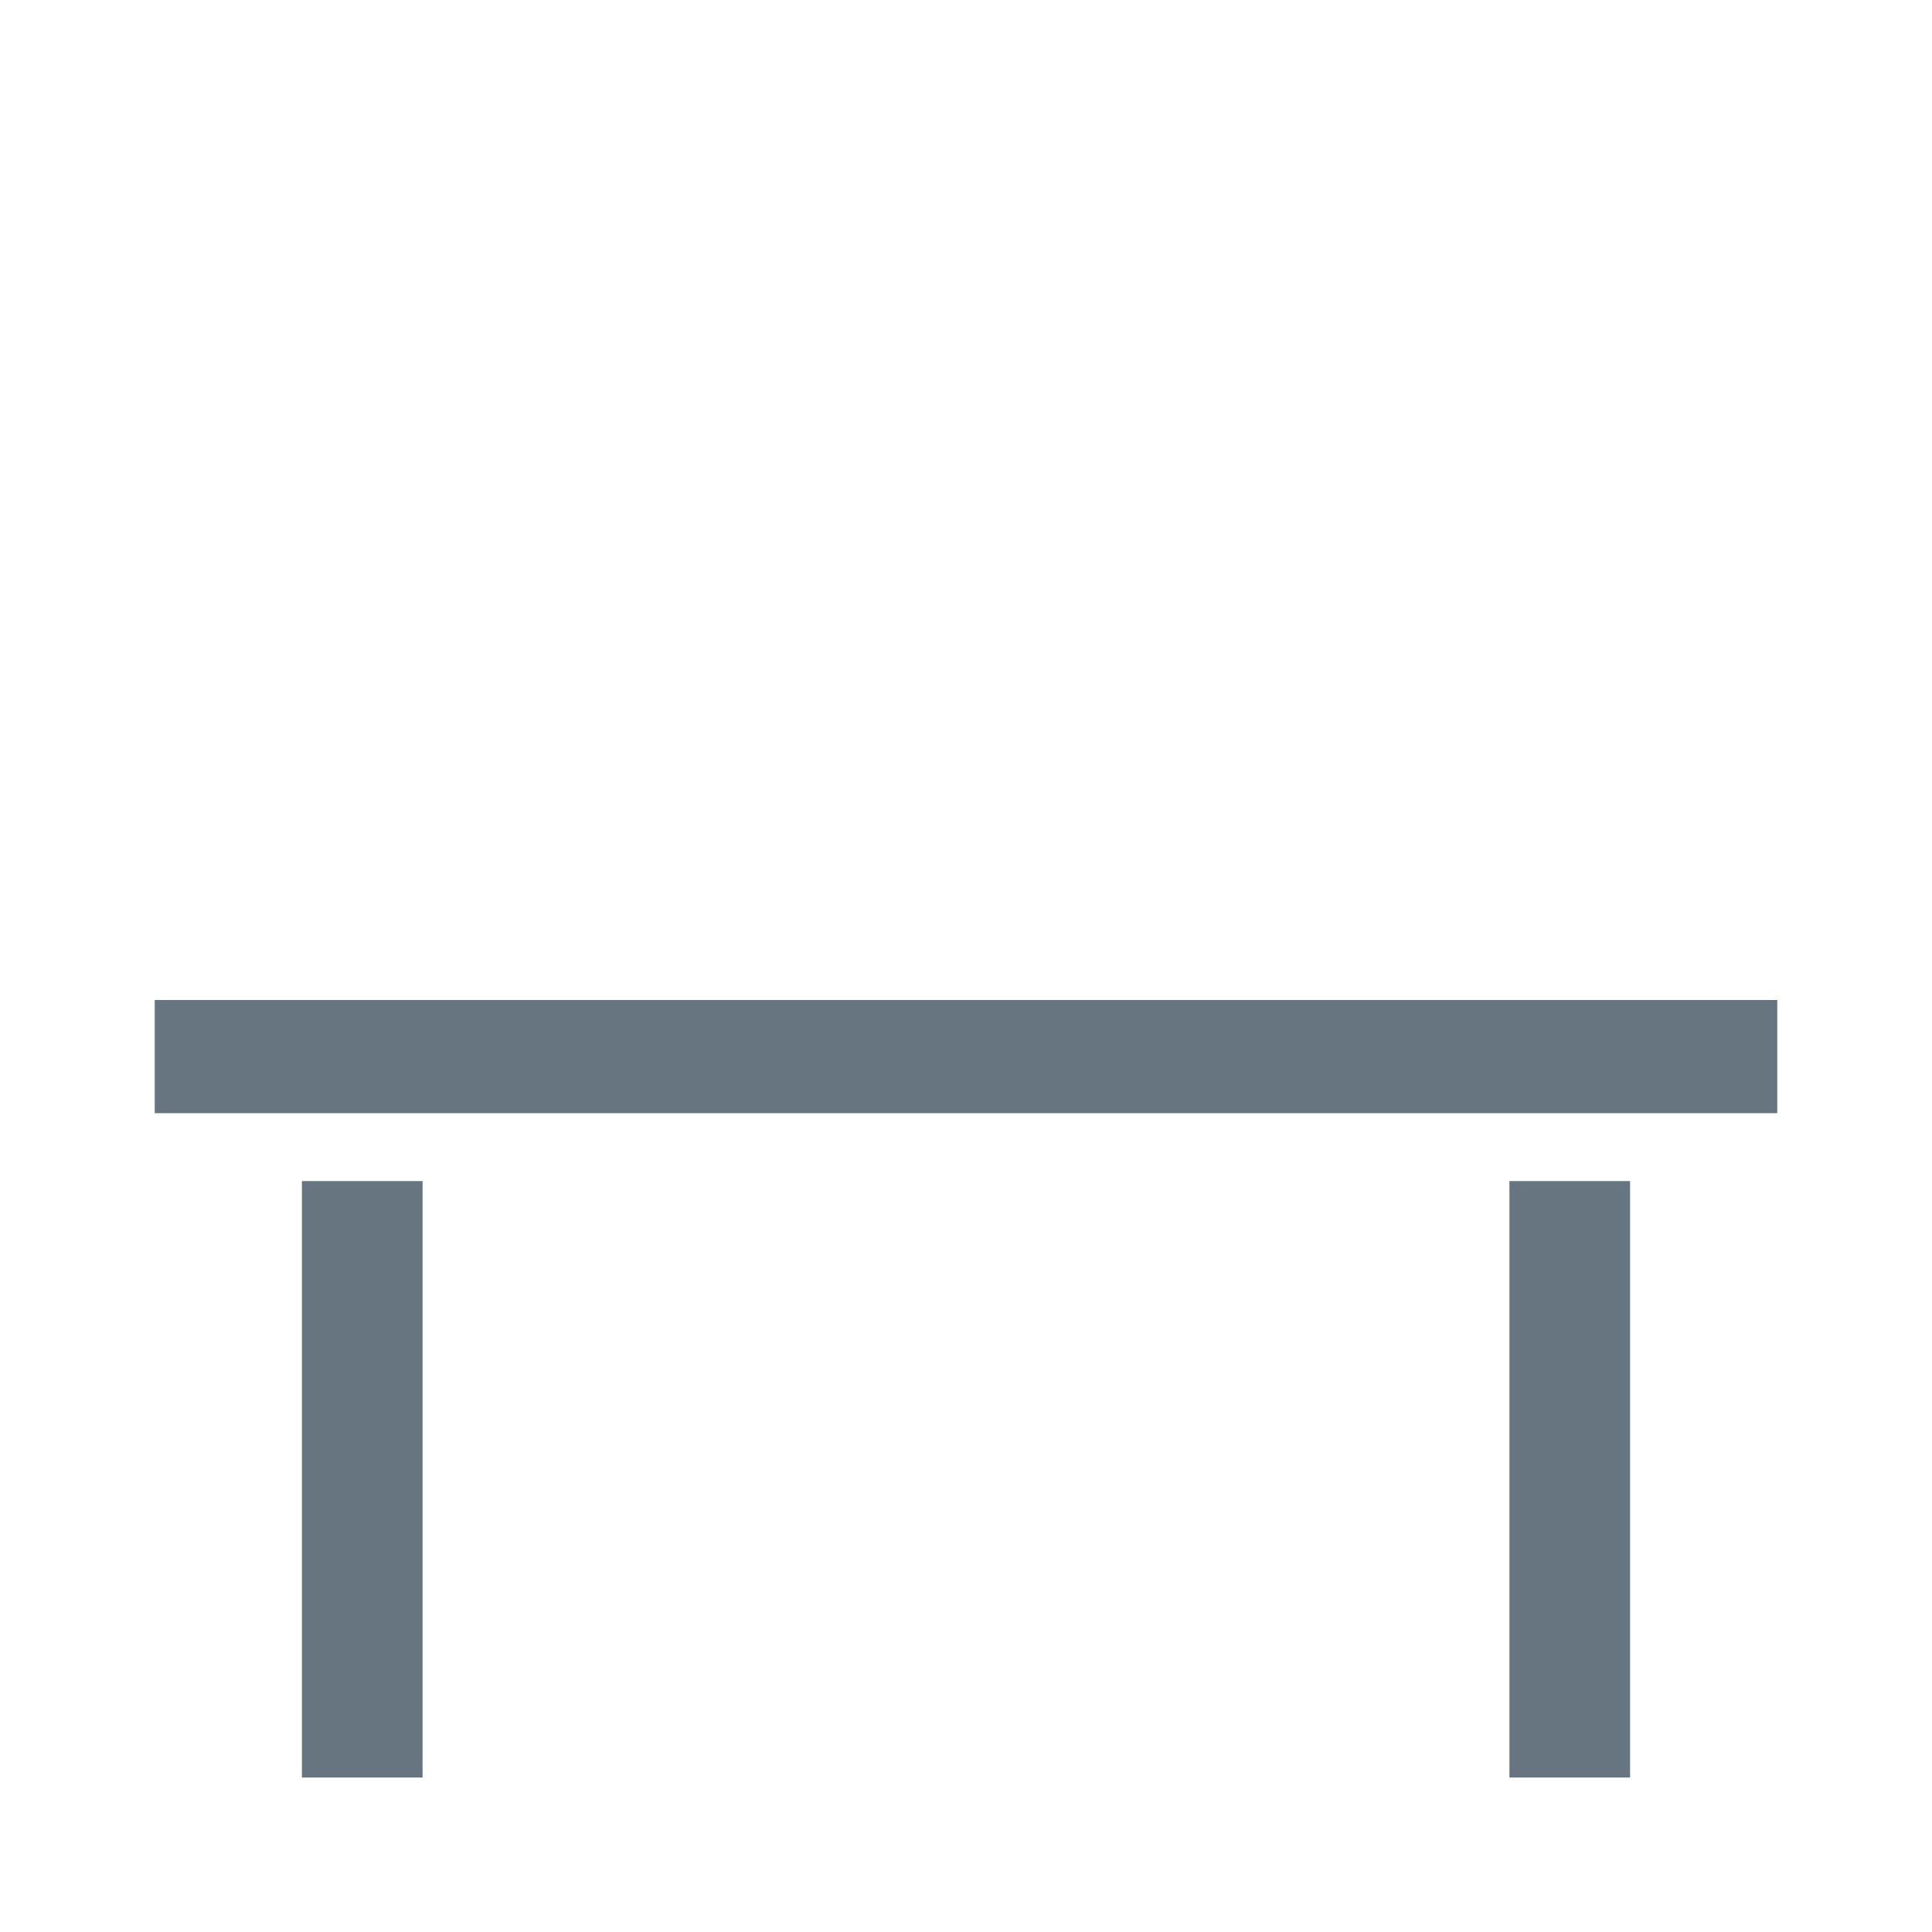 <svg width="22" height="22" viewBox="0 0 22 22" fill="none" xmlns="http://www.w3.org/2000/svg">
<path d="M1.762 11.387V12.676H20.238V11.387H1.762ZM3.438 13.449V20.241H4.812V13.449H3.438ZM17.188 13.449V20.241H18.562V13.449H17.188Z" fill="#66757F"/>
</svg>
